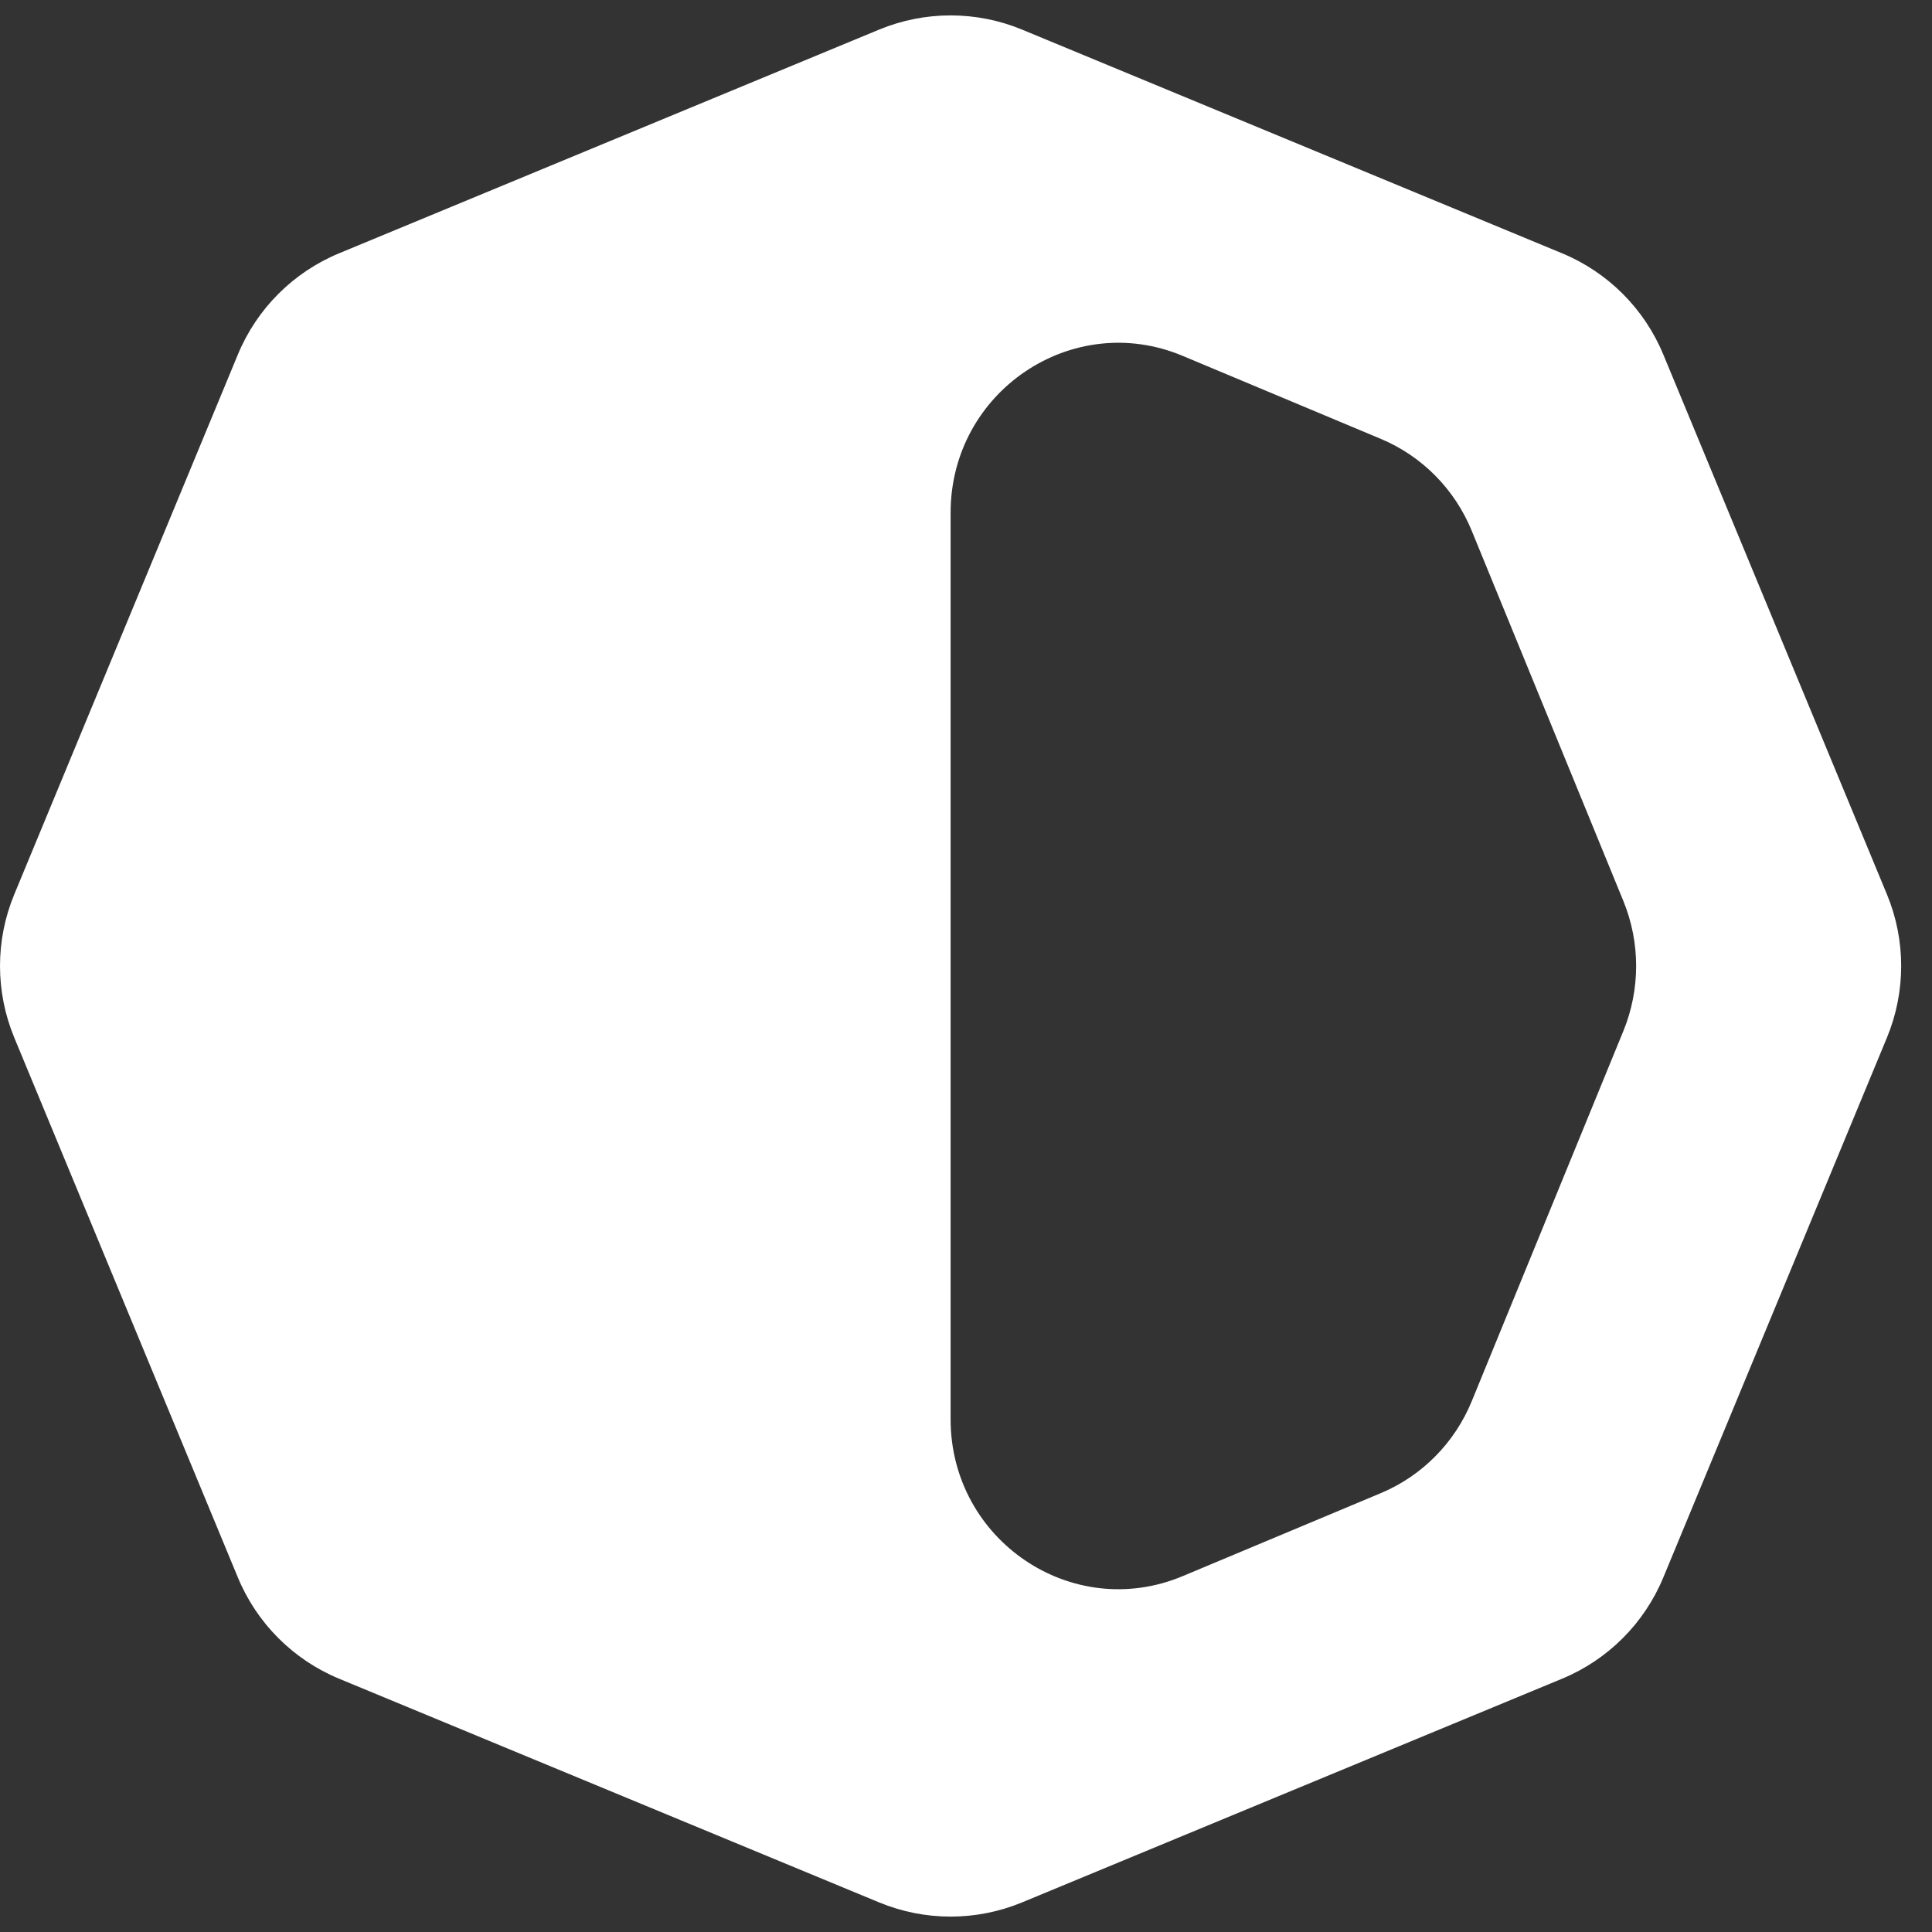 <svg width="62" height="62" viewBox="0 0 62 62" fill="none" xmlns="http://www.w3.org/2000/svg">
<rect x="0" y="0" width="62" height="62" fill="#333333" stroke="none"/>
<path fill-rule="evenodd" clip-rule="evenodd" d="M32.802 0.951C31.332 0.342 29.68 0.342 28.209 0.951L10.881 8.129C9.411 8.738 8.243 9.906 7.634 11.376L0.457 28.704C-0.152 30.174 -0.152 31.826 0.457 33.296L7.634 50.624C8.243 52.094 9.411 53.262 10.881 53.871L28.209 61.049C29.68 61.658 31.332 61.658 32.802 61.049L50.13 53.871C51.6 53.262 52.768 52.094 53.377 50.624L60.555 33.296C61.163 31.826 61.163 30.174 60.555 28.704L53.377 11.376C52.768 9.906 51.6 8.738 50.13 8.129L32.802 0.951ZM44.315 14.085C45.634 14.638 46.683 15.699 47.23 17.034L52.096 28.915C52.642 30.25 52.642 31.75 52.096 33.085L47.23 44.966C46.683 46.301 45.634 47.362 44.315 47.915L37.953 50.58C34.407 52.066 30.506 49.429 30.506 45.546V16.454C30.506 12.571 34.407 9.934 37.953 11.42L44.315 14.085Z" fill="white"/>
</svg>
